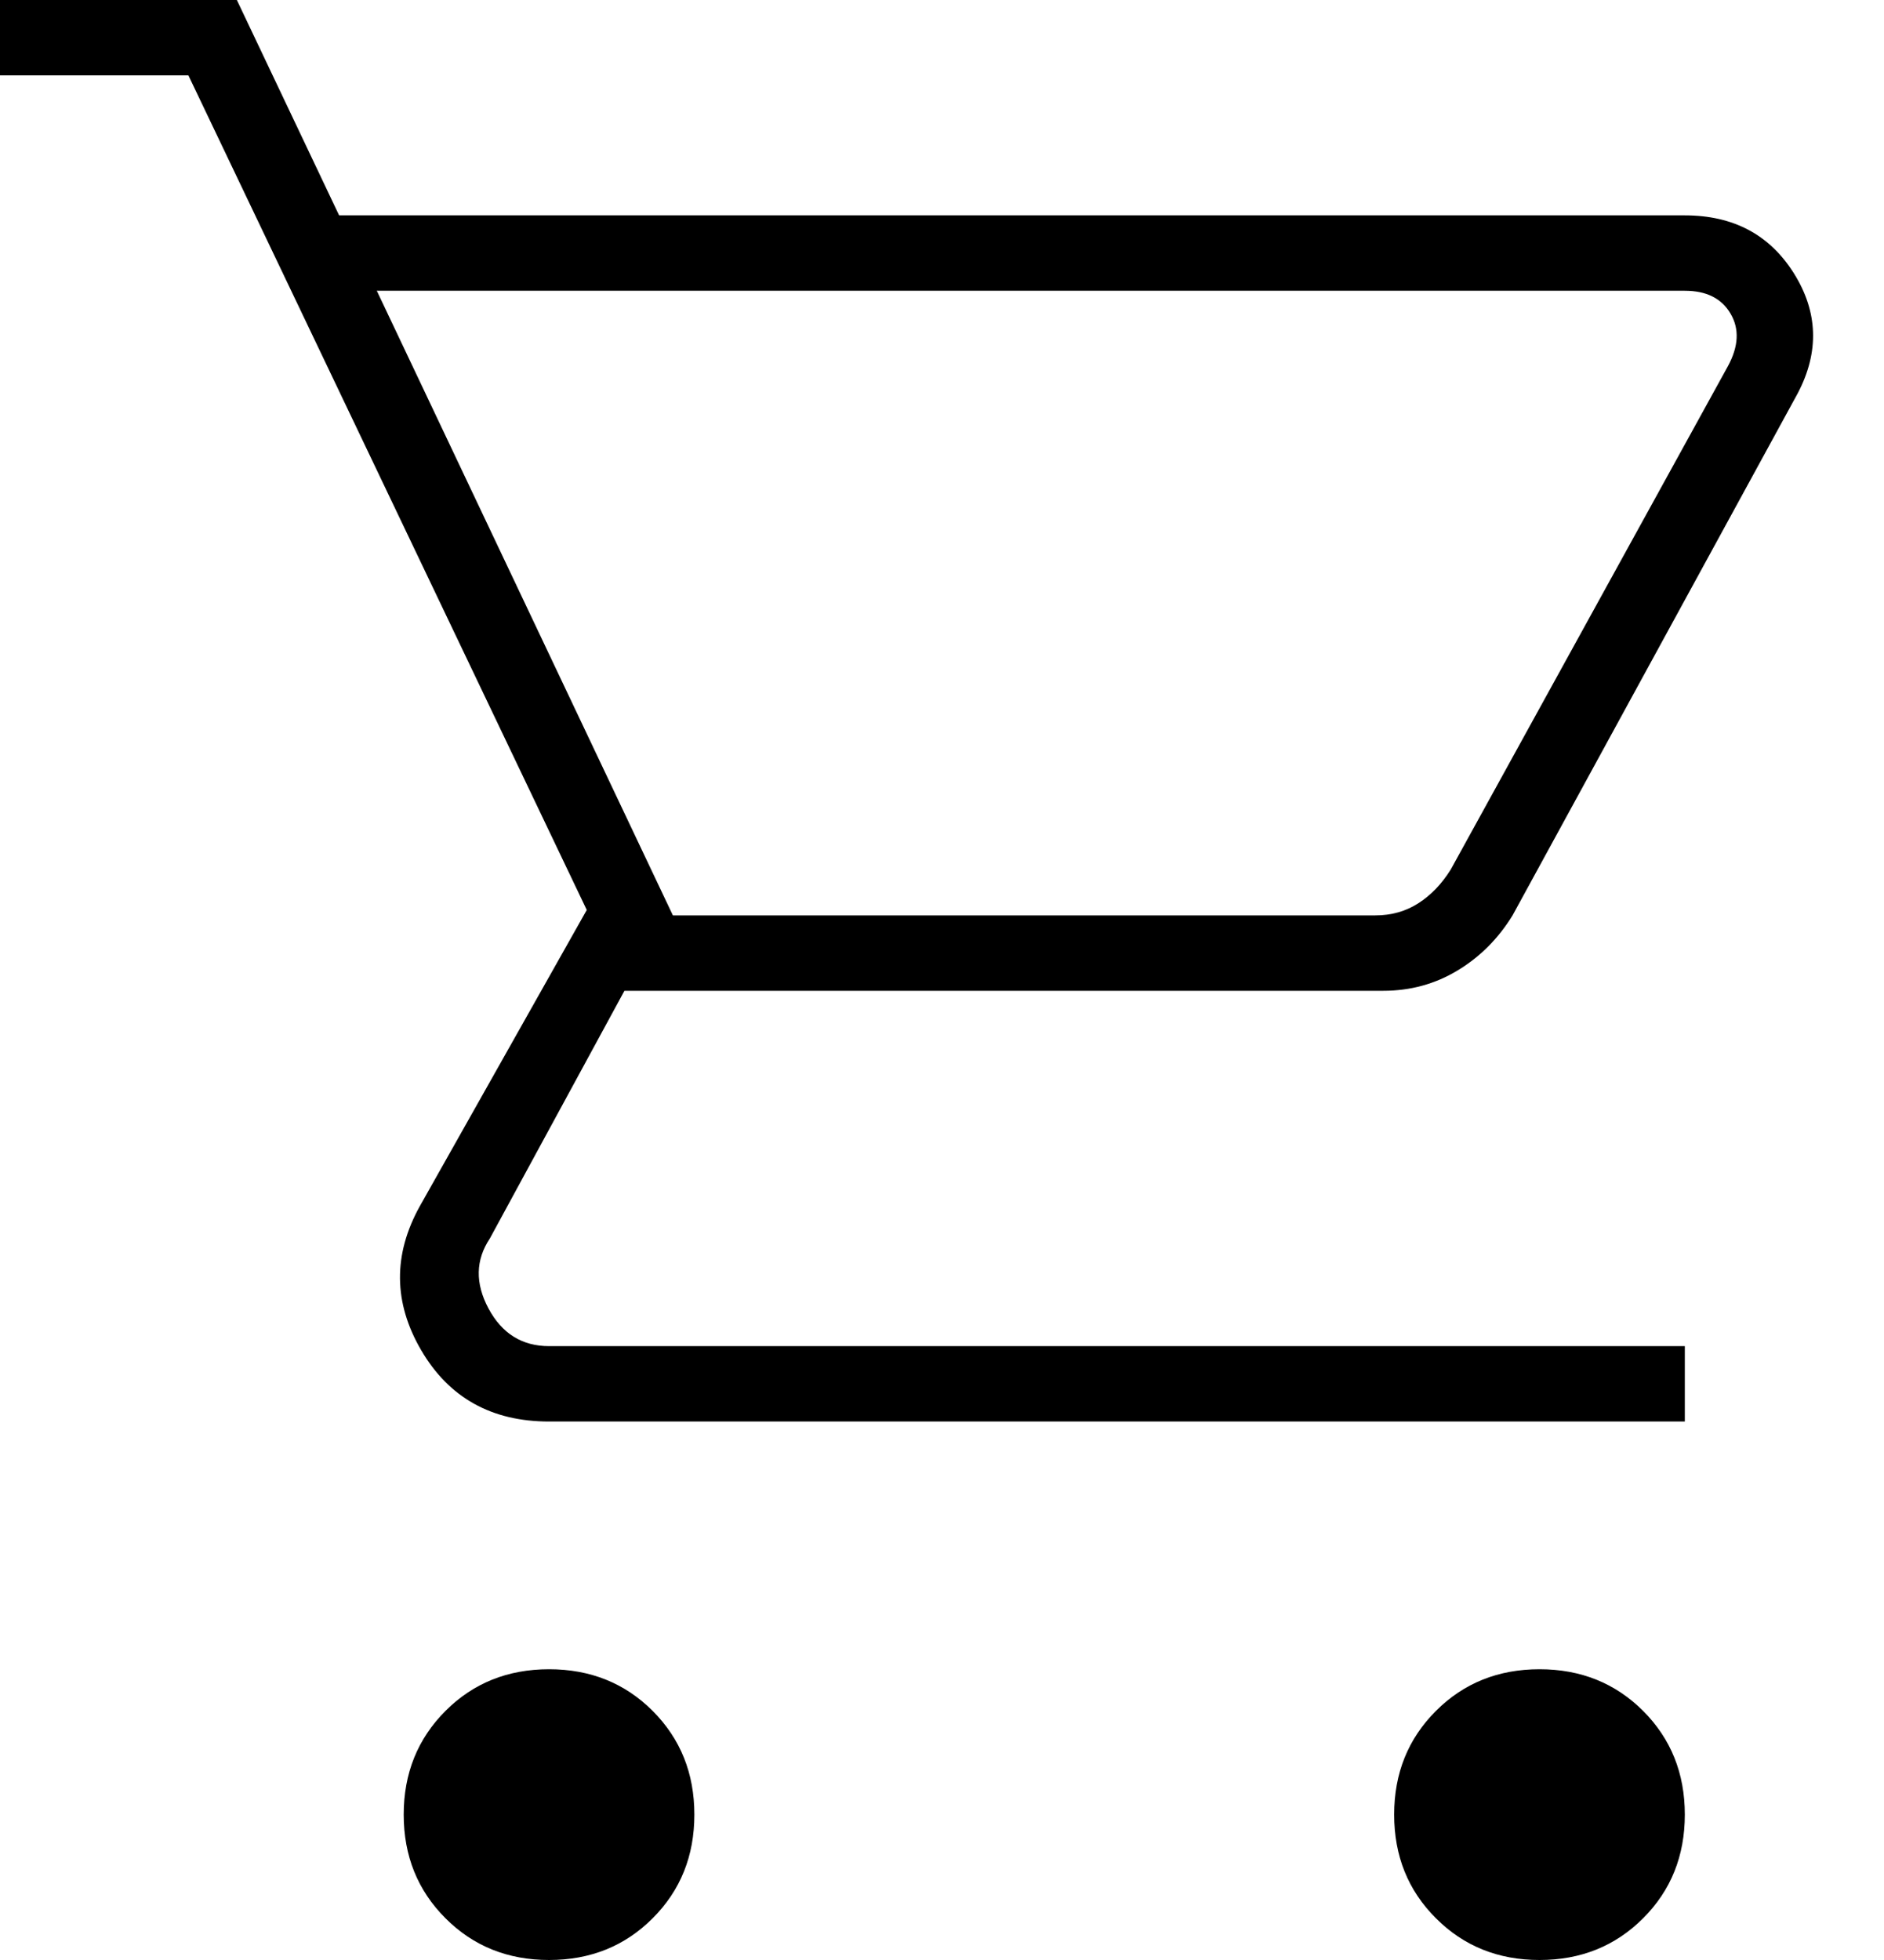 <svg width="25" height="26" viewBox="0 0 25 26" fill="none" xmlns="http://www.w3.org/2000/svg">
<path id="Vector" d="M7.286 26C6.738 26 6.28 25.816 5.911 25.446C5.542 25.077 5.357 24.619 5.357 24.071C5.357 23.524 5.542 23.066 5.911 22.696C6.28 22.327 6.738 22.143 7.286 22.143C7.833 22.143 8.292 22.327 8.661 22.696C9.03 23.066 9.214 23.524 9.214 24.071C9.214 24.619 9.03 25.077 8.661 25.446C8.292 25.816 7.833 26 7.286 26ZM20.429 26C19.881 26 19.423 25.816 19.054 25.446C18.684 25.077 18.5 24.619 18.5 24.071C18.5 23.524 18.684 23.066 19.054 22.696C19.423 22.327 19.881 22.143 20.429 22.143C20.976 22.143 21.434 22.327 21.804 22.696C22.173 23.066 22.357 23.524 22.357 24.071C22.357 24.619 22.173 25.077 21.804 25.446C21.434 25.816 20.976 26 20.429 26ZM5 3.857L8.929 12.143H18.25C18.464 12.143 18.655 12.089 18.821 11.982C18.988 11.875 19.131 11.726 19.25 11.536L22.929 4.857C23.071 4.595 23.083 4.363 22.964 4.161C22.845 3.958 22.643 3.857 22.357 3.857H5ZM4.5 2.857H22.357C23 2.857 23.482 3.113 23.804 3.625C24.125 4.137 24.143 4.667 23.857 5.214L20.071 12.143C19.881 12.452 19.637 12.696 19.339 12.875C19.042 13.054 18.714 13.143 18.357 13.143H8.286L6.5 16.429C6.31 16.714 6.304 17.024 6.482 17.357C6.661 17.691 6.929 17.857 7.286 17.857H22.357V18.857H7.286C6.524 18.857 5.958 18.542 5.589 17.911C5.22 17.28 5.214 16.643 5.571 16L7.786 12.071L2.5 1H0V0H3.143L4.5 2.857Z" fill="black"/>
</svg>
